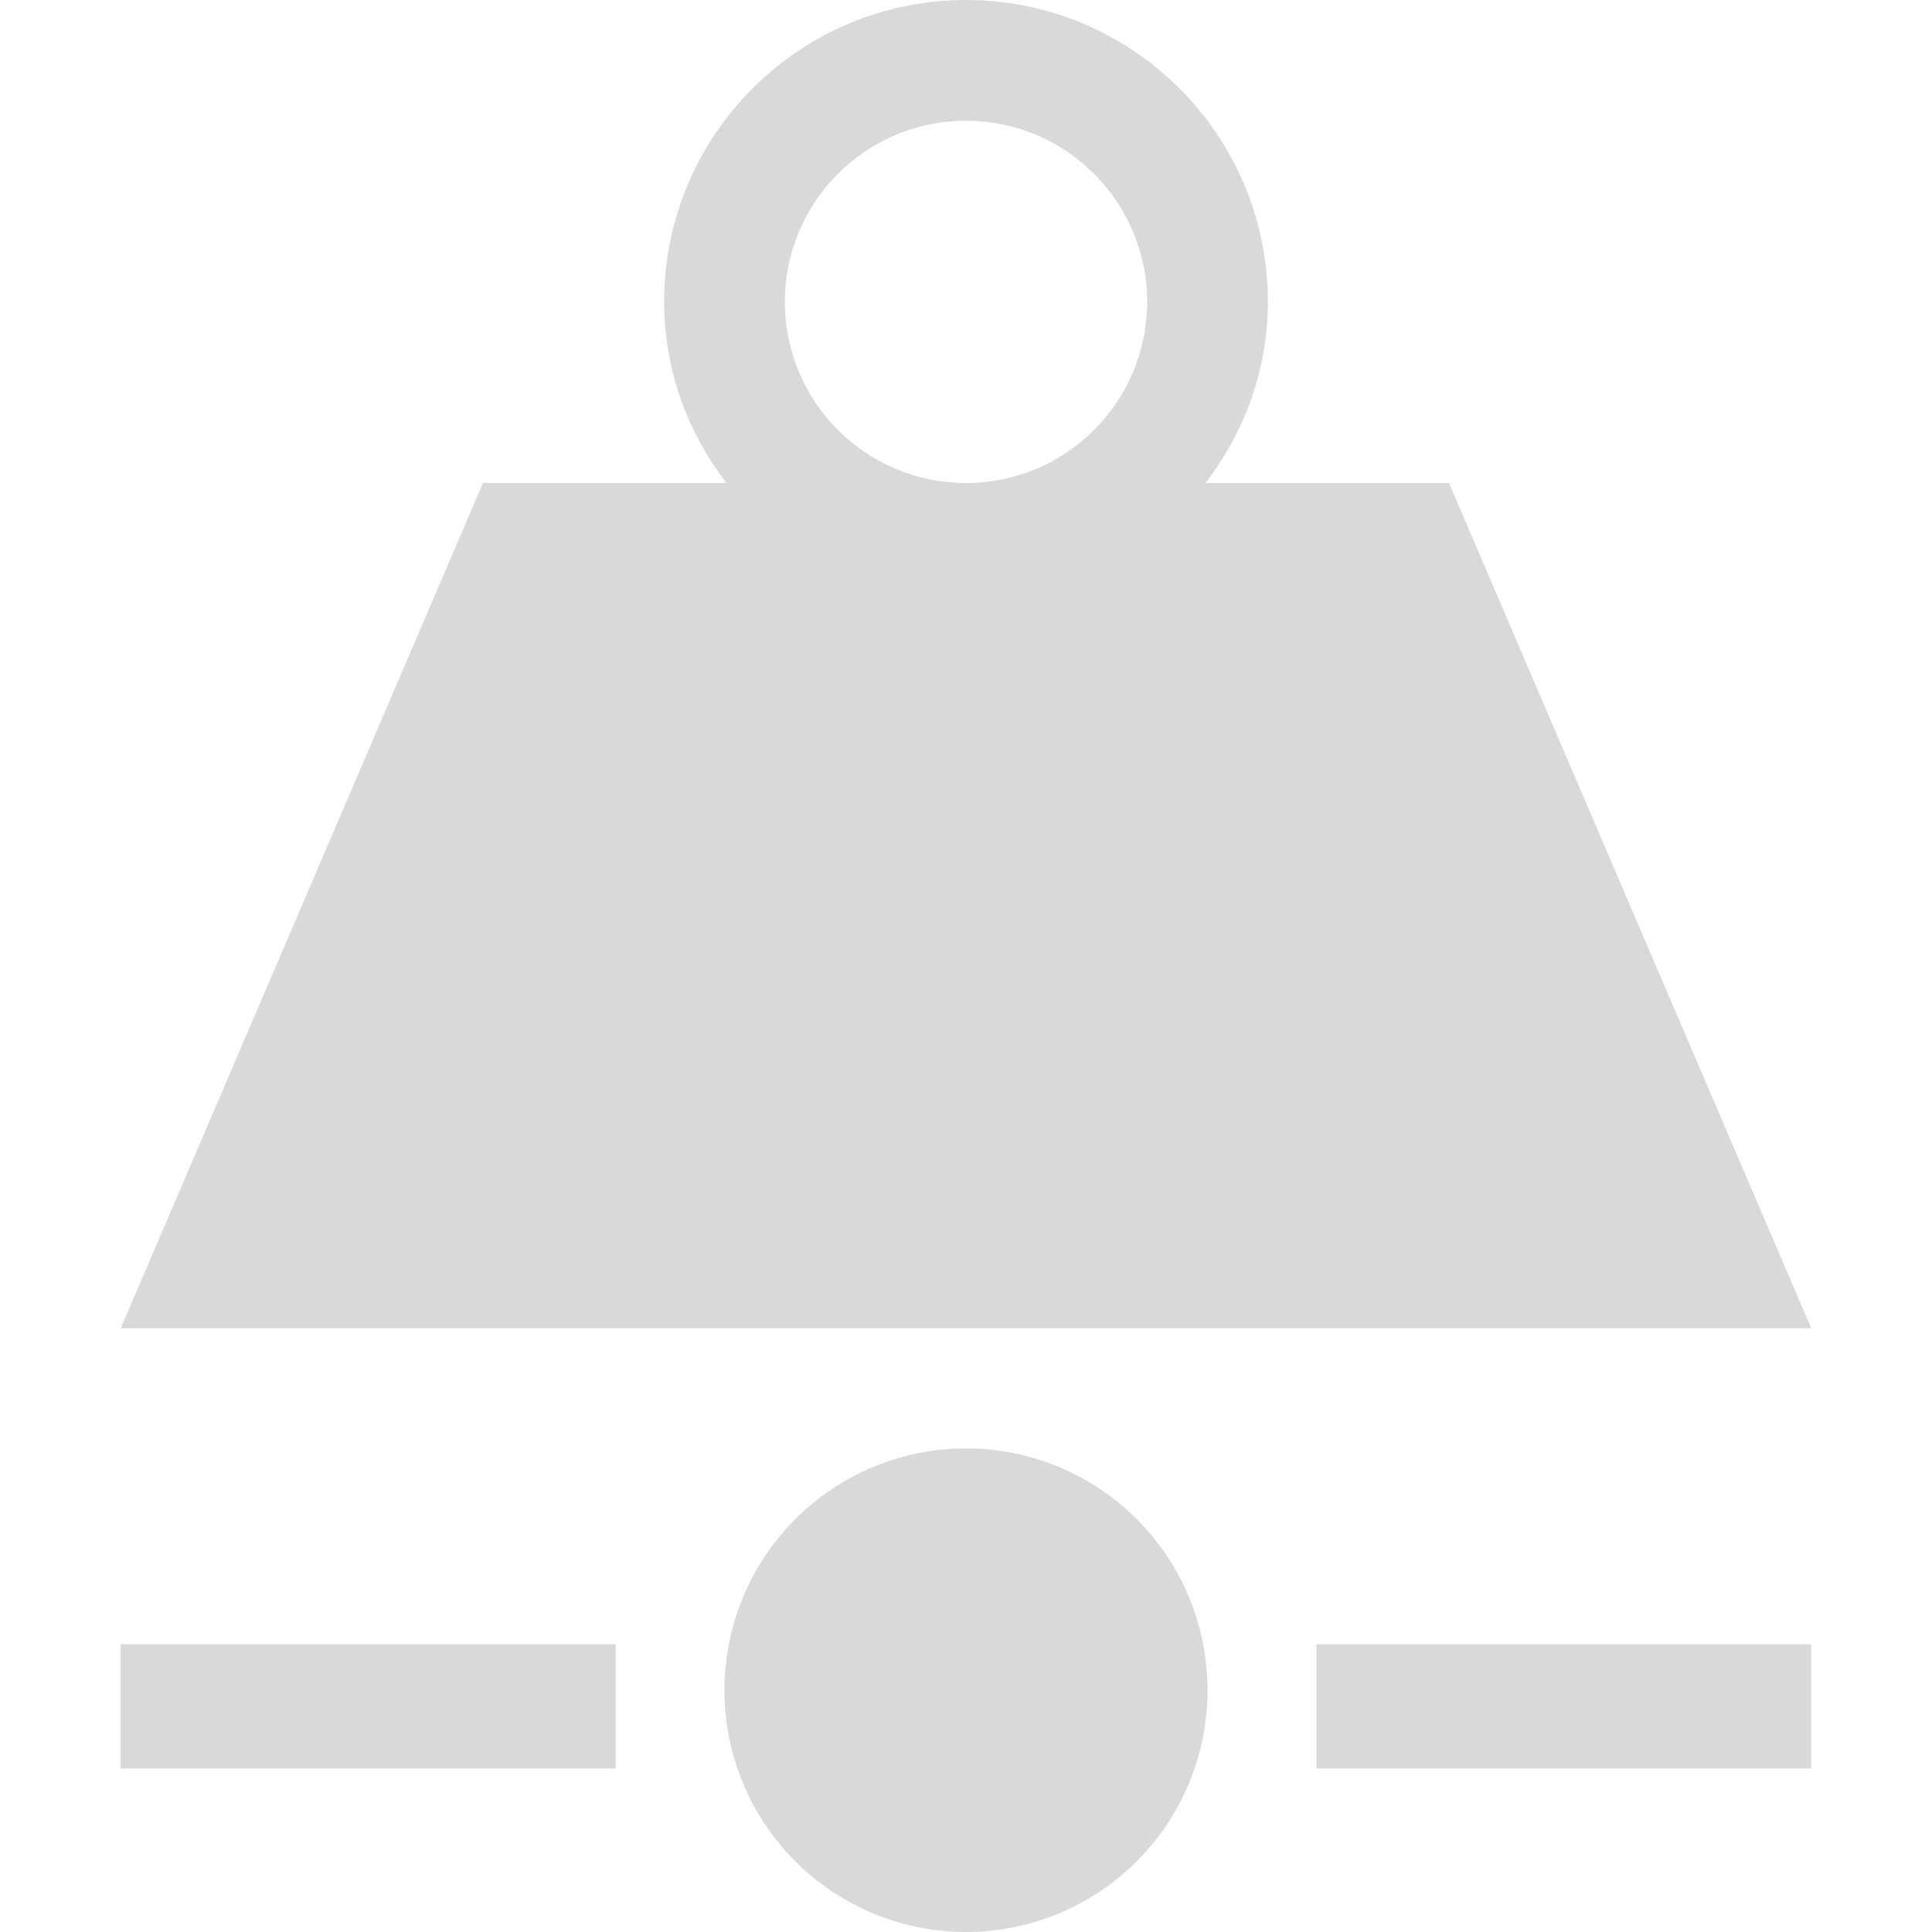 <svg width="28" height="28" viewBox="0 0 28 28" fill="none" xmlns="http://www.w3.org/2000/svg">
<g clip-path="url(#clip0_9301_557)">
<path d="M14 0C11.584 0 9.625 1.959 9.625 4.375C9.625 5.37 9.968 6.265 10.527 7H7L1.75 19.25H26.25L21 7H17.473C18.032 6.265 18.375 5.37 18.375 4.375C18.375 1.959 16.416 0 14 0ZM14 1.75C15.45 1.75 16.625 2.925 16.625 4.375C16.625 5.825 15.45 7 14 7C12.55 7 11.375 5.825 11.375 4.375C11.375 2.925 12.55 1.75 14 1.75ZM13.754 21C12.869 21.062 12.041 21.459 11.437 22.108C10.833 22.758 10.498 23.613 10.5 24.5C10.5 25.428 10.869 26.319 11.525 26.975C12.181 27.631 13.072 28 14 28C14.928 28 15.819 27.631 16.475 26.975C17.131 26.319 17.5 25.428 17.5 24.5C17.501 24.019 17.403 23.543 17.212 23.101C17.021 22.66 16.741 22.262 16.39 21.934C16.038 21.605 15.623 21.353 15.169 21.192C14.716 21.032 14.234 20.966 13.754 21Z" fill="#D9D9D9"/>
<rect x="1.75" y="25.631" width="1.801" height="7.172" transform="rotate(-90 1.75 25.631)" fill="#D9D9D9"/>
<rect x="19.078" y="25.631" width="1.801" height="7.172" transform="rotate(-90 19.078 25.631)" fill="#D9D9D9"/>
</g>
<defs>
<clipPath id="clip0_9301_557">
<rect width="28" height="28" fill="white"/>
</clipPath>
</defs>
</svg>
